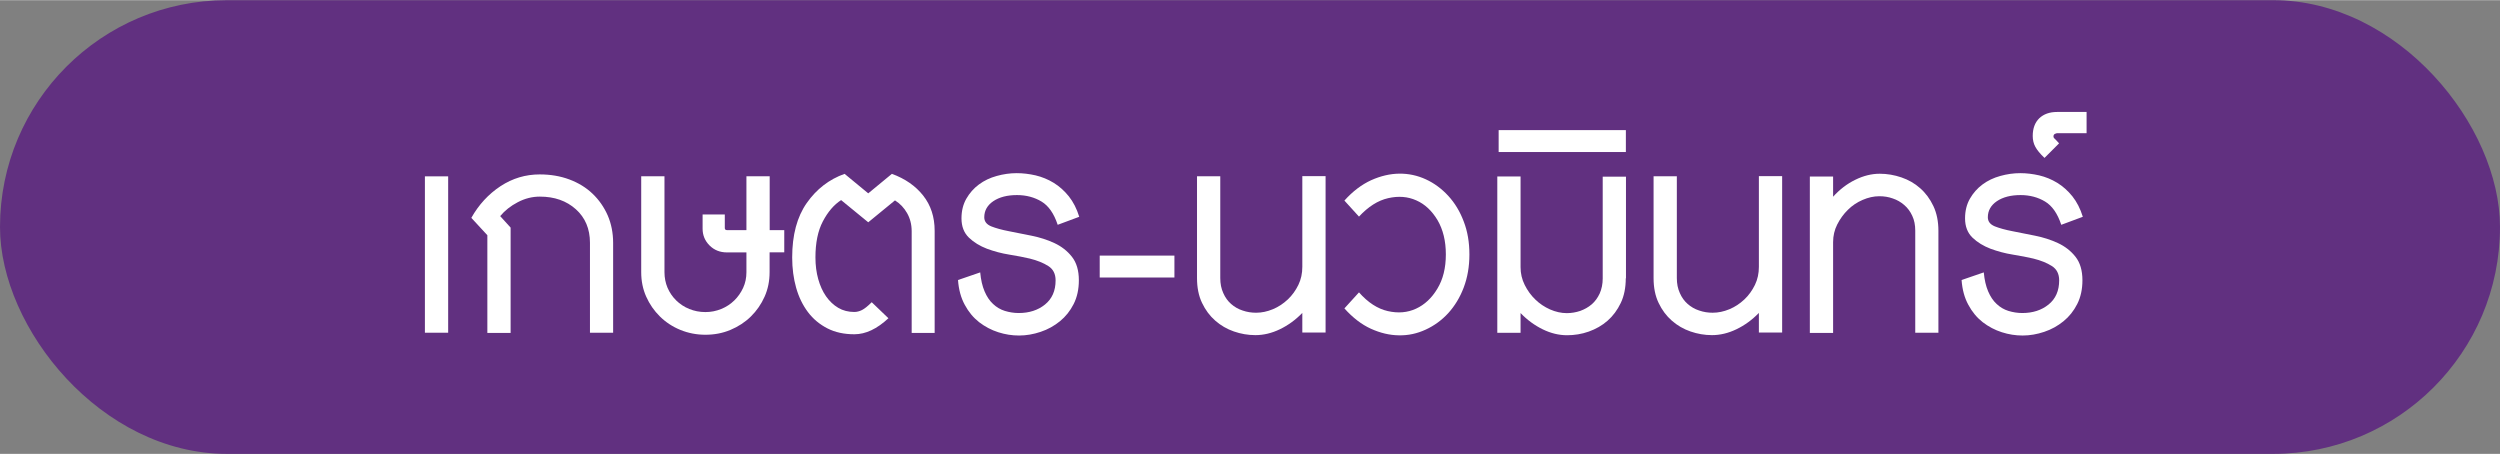 <?xml version="1.0" encoding="UTF-8"?>
<svg id="Layer_1" data-name="Layer 1" xmlns="http://www.w3.org/2000/svg" width="9.14cm" height="1.66cm" viewBox="0 0 259 47">
  <rect x="0" y="0" width="259" height="47" fill="#808080" stroke="none"/>
  <defs>
    <style>
      .cls-1 {
        fill: #fff;
      }

      .cls-2 {
        fill: #613080;
      }
    </style>
  </defs>
  <rect class="cls-2" x="0" y="0" width="259" height="47" rx="23.5" ry="23.5"/>
  <g>
    <path class="cls-1" d="m44.02,34.45v-16.2h2.41v16.2h-2.41Z"/>
    <path class="cls-1" d="m63.53,34.45h-2.41v-9.32c0-1.44-.49-2.6-1.46-3.47s-2.21-1.31-3.73-1.31c-.79,0-1.55.19-2.29.58-.73.38-1.34.86-1.82,1.44l1.08,1.19v10.91h-2.41v-10.12l-1.66-1.8c.77-1.37,1.78-2.46,3.02-3.28,1.25-.82,2.6-1.22,4.07-1.22,1.1,0,2.12.17,3.06.52s1.74.84,2.41,1.48c.67.64,1.19,1.39,1.57,2.25.37.86.56,1.81.56,2.84v9.32Z"/>
    <path class="cls-1" d="m79.73,26.13v2.05c0,.91-.17,1.76-.52,2.54-.35.78-.82,1.46-1.42,2.05-.6.59-1.31,1.05-2.12,1.39s-1.68.5-2.59.5-1.78-.17-2.59-.5-1.52-.8-2.12-1.39c-.6-.59-1.07-1.27-1.42-2.05-.35-.78-.52-1.63-.52-2.54v-9.94h2.41v9.94c0,.58.11,1.12.32,1.62.22.5.52.94.9,1.31.38.37.83.67,1.35.88s1.07.32,1.67.32,1.12-.11,1.64-.32.97-.51,1.35-.88c.38-.37.69-.81.92-1.31.23-.5.34-1.04.34-1.62v-2.05h-2.02c-.72,0-1.32-.24-1.8-.72-.48-.48-.72-1.06-.72-1.73v-1.48h2.3v1.4c0,.14.07.22.22.22h2.02v-5.58h2.41v5.58h1.51v2.3h-1.51Z"/>
    <path class="cls-1" d="m94.45,34.45v-10.51c0-.7-.16-1.32-.47-1.87s-.73-1-1.26-1.33l-2.77,2.27-2.81-2.3c-.74.48-1.37,1.21-1.89,2.2s-.77,2.23-.77,3.74c0,.82.1,1.57.29,2.25.19.68.46,1.28.81,1.78.35.5.77.9,1.26,1.19.49.29,1.05.43,1.67.43.26,0,.53-.07.79-.2.26-.13.6-.4,1.01-.81l1.73,1.66c-1.18,1.1-2.35,1.66-3.53,1.66-1.06,0-1.99-.2-2.79-.61-.8-.41-1.48-.97-2.02-1.69s-.95-1.56-1.22-2.52-.41-2-.41-3.13c0-2.33.5-4.21,1.51-5.65,1.01-1.44,2.32-2.45,3.92-3.02l2.45,2.02,2.45-2.02c1.37.5,2.45,1.25,3.24,2.25.79,1,1.19,2.21,1.19,3.65v10.58h-2.38Z"/>
    <path class="cls-1" d="m109.57,23.25c-.38-1.15-.94-1.95-1.67-2.39-.73-.44-1.58-.67-2.54-.67-1.01,0-1.82.21-2.45.63-.62.42-.94.98-.94,1.67,0,.43.24.74.72.94.48.19,1.09.36,1.82.5.73.14,1.52.3,2.36.47.84.17,1.63.42,2.36.76.73.34,1.34.81,1.82,1.42.48.61.72,1.42.72,2.43,0,.94-.18,1.76-.54,2.47-.36.71-.83,1.3-1.42,1.78-.59.48-1.25.85-2,1.1-.74.25-1.49.38-2.23.38s-1.44-.11-2.16-.34c-.72-.23-1.38-.58-1.98-1.04-.6-.47-1.1-1.07-1.49-1.8-.4-.73-.63-1.59-.7-2.57l2.3-.79c.07.77.22,1.42.45,1.96.23.54.52.98.88,1.31.36.34.77.58,1.22.72.46.14.94.22,1.44.22,1.08,0,1.99-.29,2.72-.88.73-.59,1.1-1.42,1.1-2.5,0-.67-.25-1.17-.76-1.49-.5-.32-1.14-.58-1.91-.77-.6-.14-1.31-.28-2.12-.41-.82-.13-1.59-.34-2.32-.61-.73-.28-1.36-.66-1.87-1.15s-.77-1.16-.77-2c0-.77.17-1.45.5-2.03.34-.59.77-1.08,1.31-1.48.54-.4,1.15-.69,1.84-.88.68-.19,1.37-.29,2.07-.29.65,0,1.3.08,1.96.23.66.16,1.28.41,1.87.77.59.36,1.11.83,1.57,1.4.46.58.82,1.28,1.08,2.12l-2.23.83Z"/>
    <path class="cls-1" d="m113.93,28.73v-2.27h7.74v2.27h-7.74Z"/>
    <path class="cls-1" d="m134.92,34.45v-2.05c-.7.72-1.47,1.28-2.32,1.69-.85.41-1.7.61-2.54.61-.77,0-1.51-.13-2.23-.38-.72-.25-1.36-.62-1.93-1.12-.56-.49-1.02-1.1-1.37-1.84-.35-.73-.52-1.59-.52-2.57v-10.55h2.41v10.55c0,.58.1,1.09.31,1.55.2.46.47.83.81,1.13s.73.53,1.19.68c.46.16.92.23,1.4.23.58,0,1.15-.12,1.73-.36.58-.24,1.09-.58,1.55-1.01.46-.43.82-.94,1.1-1.51.28-.58.41-1.2.41-1.87v-9.4h2.41v16.2h-2.41Z"/>
    <path class="cls-1" d="m152.23,26.35c0,1.25-.2,2.39-.59,3.42s-.93,1.91-1.6,2.65c-.67.73-1.45,1.3-2.34,1.71-.89.41-1.81.61-2.77.59-.96-.01-1.93-.24-2.9-.68-.97-.44-1.89-1.15-2.75-2.11l1.51-1.66c.94,1.06,1.93,1.7,2.99,1.94,1.06.24,2.03.16,2.92-.25.89-.41,1.63-1.1,2.21-2.07.59-.97.88-2.15.88-3.55s-.29-2.57-.86-3.55c-.58-.97-1.31-1.66-2.2-2.05-.89-.4-1.86-.47-2.92-.23-1.06.24-2.06.88-3.02,1.91l-1.51-1.66c.86-.96,1.79-1.66,2.77-2.11.98-.44,1.96-.67,2.92-.68s1.88.19,2.75.59,1.65.98,2.32,1.71c.67.73,1.21,1.61,1.6,2.65.4,1.03.59,2.17.59,3.42Z"/>
    <path class="cls-1" d="m168.43,28.8c0,.98-.17,1.84-.52,2.57-.35.73-.8,1.34-1.37,1.84-.56.49-1.21.86-1.94,1.12s-1.48.38-2.25.38c-.84,0-1.68-.2-2.52-.61-.84-.41-1.61-.97-2.3-1.69v2.05h-2.41v-16.2h2.41v9.4c0,.65.14,1.26.43,1.84.29.58.65,1.08,1.1,1.51.44.43.95.77,1.53,1.03.58.25,1.15.38,1.73.38.48,0,.94-.08,1.39-.23.44-.16.84-.38,1.19-.68.35-.3.62-.68.83-1.13.2-.46.31-.97.31-1.55v-10.55h2.41v10.55Z"/>
    <path class="cls-1" d="m155.26,15.73v-2.27h13.18v2.27h-13.18Z"/>
    <path class="cls-1" d="m182.22,34.45v-2.05c-.7.72-1.47,1.28-2.32,1.69-.85.41-1.7.61-2.54.61-.77,0-1.51-.13-2.23-.38-.72-.25-1.36-.62-1.93-1.12-.56-.49-1.02-1.1-1.37-1.84-.35-.73-.52-1.59-.52-2.57v-10.55h2.41v10.55c0,.58.1,1.09.31,1.55.2.46.47.83.81,1.13s.73.53,1.19.68c.46.16.92.23,1.4.23.58,0,1.15-.12,1.73-.36.58-.24,1.09-.58,1.55-1.01.46-.43.82-.94,1.1-1.51.28-.58.41-1.2.41-1.87v-9.4h2.41v16.2h-2.41Z"/>
    <path class="cls-1" d="m200.83,34.45h-2.41v-10.58c0-.58-.1-1.09-.31-1.53-.2-.44-.48-.82-.83-1.12-.35-.3-.74-.53-1.19-.68-.44-.16-.91-.23-1.39-.23-.58,0-1.15.13-1.73.38-.58.25-1.09.59-1.53,1.03-.44.43-.81.94-1.1,1.51s-.43,1.19-.43,1.84v9.4h-2.41v-16.2h2.41v2.09c.67-.74,1.43-1.33,2.29-1.75.85-.42,1.7-.63,2.54-.63.77,0,1.52.13,2.25.38s1.38.62,1.94,1.12c.56.49,1.02,1.11,1.37,1.85.35.74.52,1.6.52,2.56v10.58Z"/>
    <path class="cls-1" d="m213.54,23.25c-.38-1.15-.94-1.95-1.67-2.39-.73-.44-1.58-.67-2.54-.67-1.01,0-1.82.21-2.45.63-.62.42-.94.98-.94,1.67,0,.43.24.74.72.94.48.19,1.09.36,1.82.5.73.14,1.52.3,2.36.47.84.17,1.63.42,2.36.76.73.34,1.34.81,1.82,1.42.48.61.72,1.42.72,2.43,0,.94-.18,1.76-.54,2.47-.36.71-.83,1.3-1.42,1.78-.59.48-1.25.85-2,1.1-.74.25-1.49.38-2.23.38s-1.44-.11-2.16-.34c-.72-.23-1.38-.58-1.98-1.04-.6-.47-1.1-1.07-1.49-1.8-.4-.73-.63-1.59-.7-2.57l2.3-.79c.07.77.22,1.42.45,1.96.23.54.52.98.88,1.31.36.34.77.58,1.22.72.46.14.94.22,1.44.22,1.08,0,1.99-.29,2.72-.88.73-.59,1.1-1.42,1.1-2.5,0-.67-.25-1.17-.76-1.49-.5-.32-1.14-.58-1.91-.77-.6-.14-1.31-.28-2.12-.41-.82-.13-1.59-.34-2.32-.61-.73-.28-1.36-.66-1.87-1.15s-.77-1.16-.77-2c0-.77.17-1.45.5-2.03.34-.59.77-1.08,1.31-1.48.54-.4,1.15-.69,1.84-.88.68-.19,1.37-.29,2.07-.29.65,0,1.3.08,1.96.23.66.16,1.28.41,1.87.77.59.36,1.11.83,1.57,1.4.46.58.82,1.28,1.08,2.12l-2.23.83Z"/>
    <path class="cls-1" d="m213.07,13.79s-.11.02-.2.07c-.08.05-.13.13-.13.25,0,.1.04.17.11.23.07.06.23.22.47.49l-1.51,1.51c-.46-.43-.77-.82-.95-1.15s-.27-.71-.27-1.12c0-.79.23-1.4.68-1.84.46-.43,1.07-.65,1.84-.65h3.06v2.2h-3.1Z"/>
  </g>
</svg>